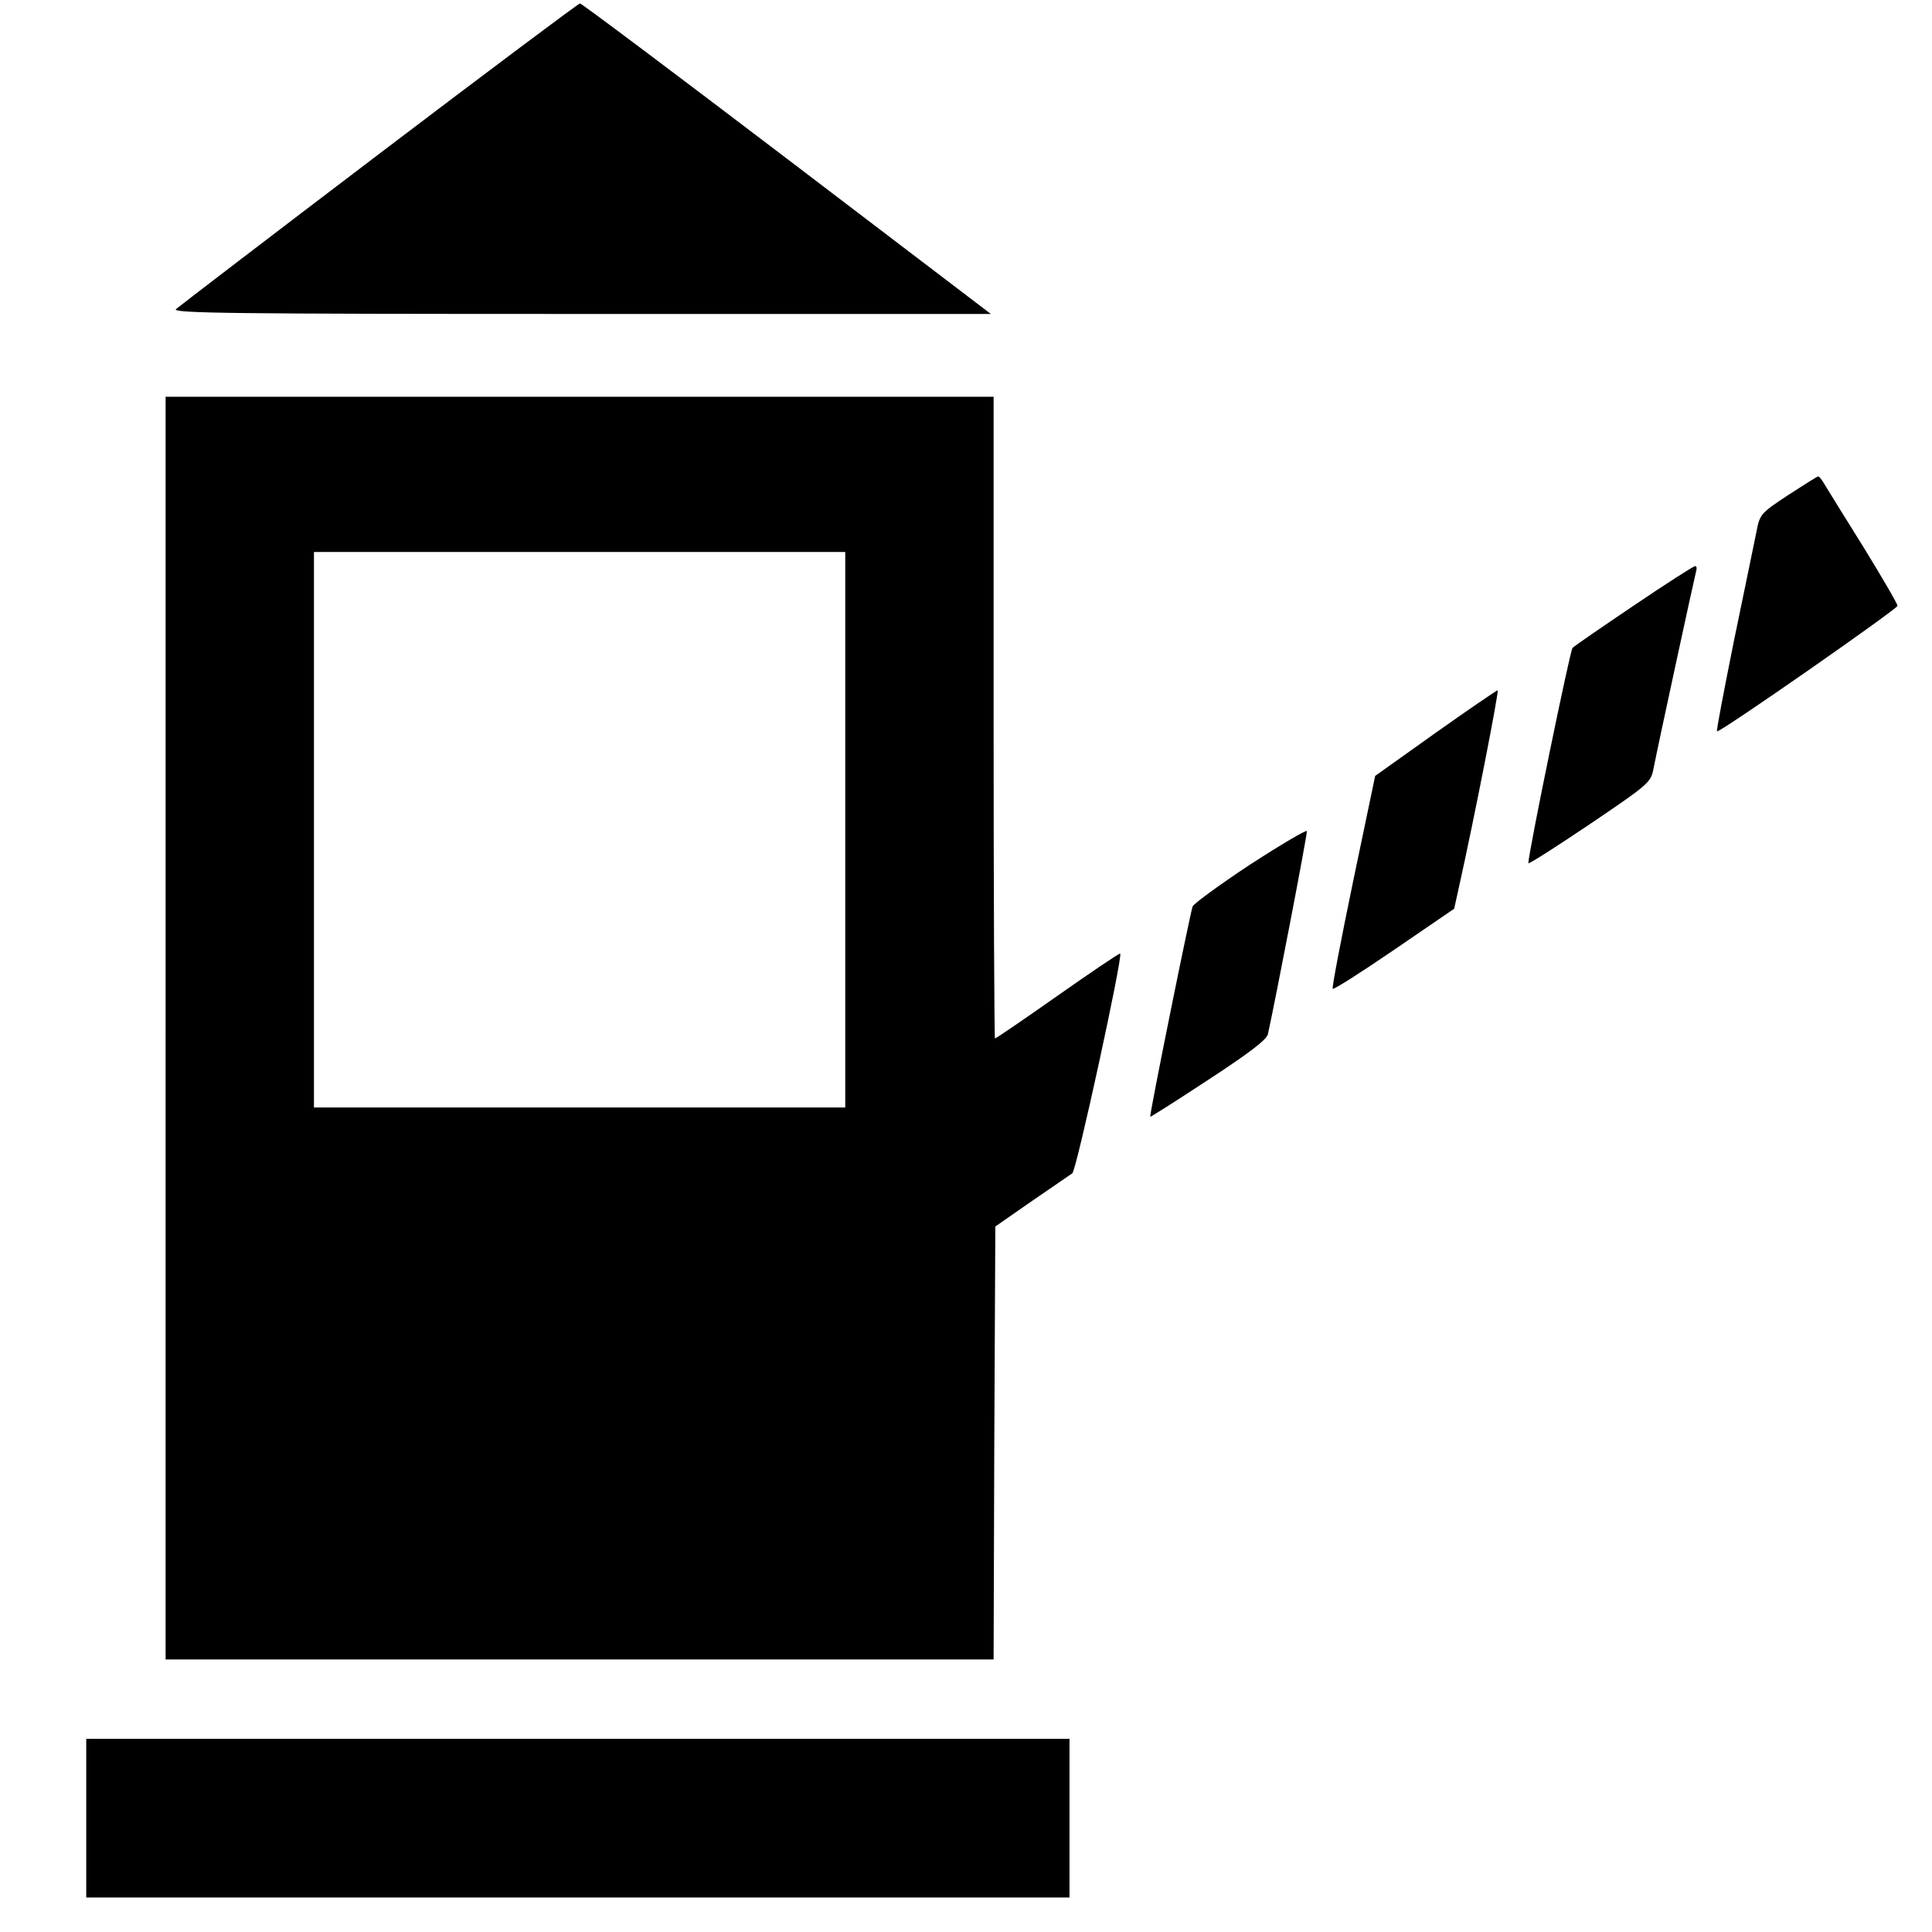 <?xml version="1.0" standalone="no"?>
<!DOCTYPE svg PUBLIC "-//W3C//DTD SVG 20010904//EN"
 "http://www.w3.org/TR/2001/REC-SVG-20010904/DTD/svg10.dtd">
<svg version="1.0" xmlns="http://www.w3.org/2000/svg"
 width="560pt" height="560pt" viewBox="0 0 560 560"
 preserveAspectRatio="xMidYMid meet">

<g transform="translate(0,560) scale(0.1,-0.1)"
fill="#000000" stroke="none">
<path d="M1099 5154 c-316 -240 -581 -443 -589 -450 -12 -12 163 -14 1174 -14
l1188 0 -591 450 c-326 248 -595 450 -600 450 -4 0 -266 -196 -582 -436z"/>
<path d="M480 2620 l0 -1830 1200 0 1200 0 2 627 3 628 105 73 c58 40 111 76
118 81 12 7 147 629 139 637 -2 2 -83 -53 -180 -121 -98 -69 -180 -125 -183
-125 -2 0 -4 419 -4 930 l0 930 -1200 0 -1200 0 0 -1830z m1970 575 l0 -805
-770 0 -770 0 0 805 0 805 770 0 770 0 0 -805z"/>
<path d="M5183 4165 c-80 -53 -82 -55 -92 -107 -6 -29 -35 -171 -65 -315 -29
-145 -52 -263 -49 -263 14 0 523 355 523 364 0 6 -44 81 -96 166 -53 85 -104
167 -113 182 -9 16 -18 28 -21 27 -3 0 -42 -25 -87 -54z"/>
<path d="M4736 3845 c-92 -62 -172 -117 -178 -123 -7 -7 -128 -595 -128 -624
0 -4 80 47 178 113 173 117 177 121 185 162 14 72 118 551 123 570 3 9 2 17
-3 16 -4 0 -84 -51 -177 -114z"/>
<path d="M4160 3475 l-174 -124 -64 -306 c-35 -169 -62 -309 -59 -311 3 -3 83
48 178 113 l174 119 13 59 c45 201 118 575 113 574 -3 0 -85 -56 -181 -124z"/>
<path d="M3625 3095 c-88 -58 -163 -113 -168 -122 -7 -18 -126 -606 -123 -610
1 -1 77 47 168 107 118 77 169 116 173 132 22 99 115 582 113 589 -2 4 -75
-39 -163 -96z"/>
<path d="M250 330 l0 -230 1425 0 1425 0 0 230 0 230 -1425 0 -1425 0 0 -230z"/>
</g>
</svg>

